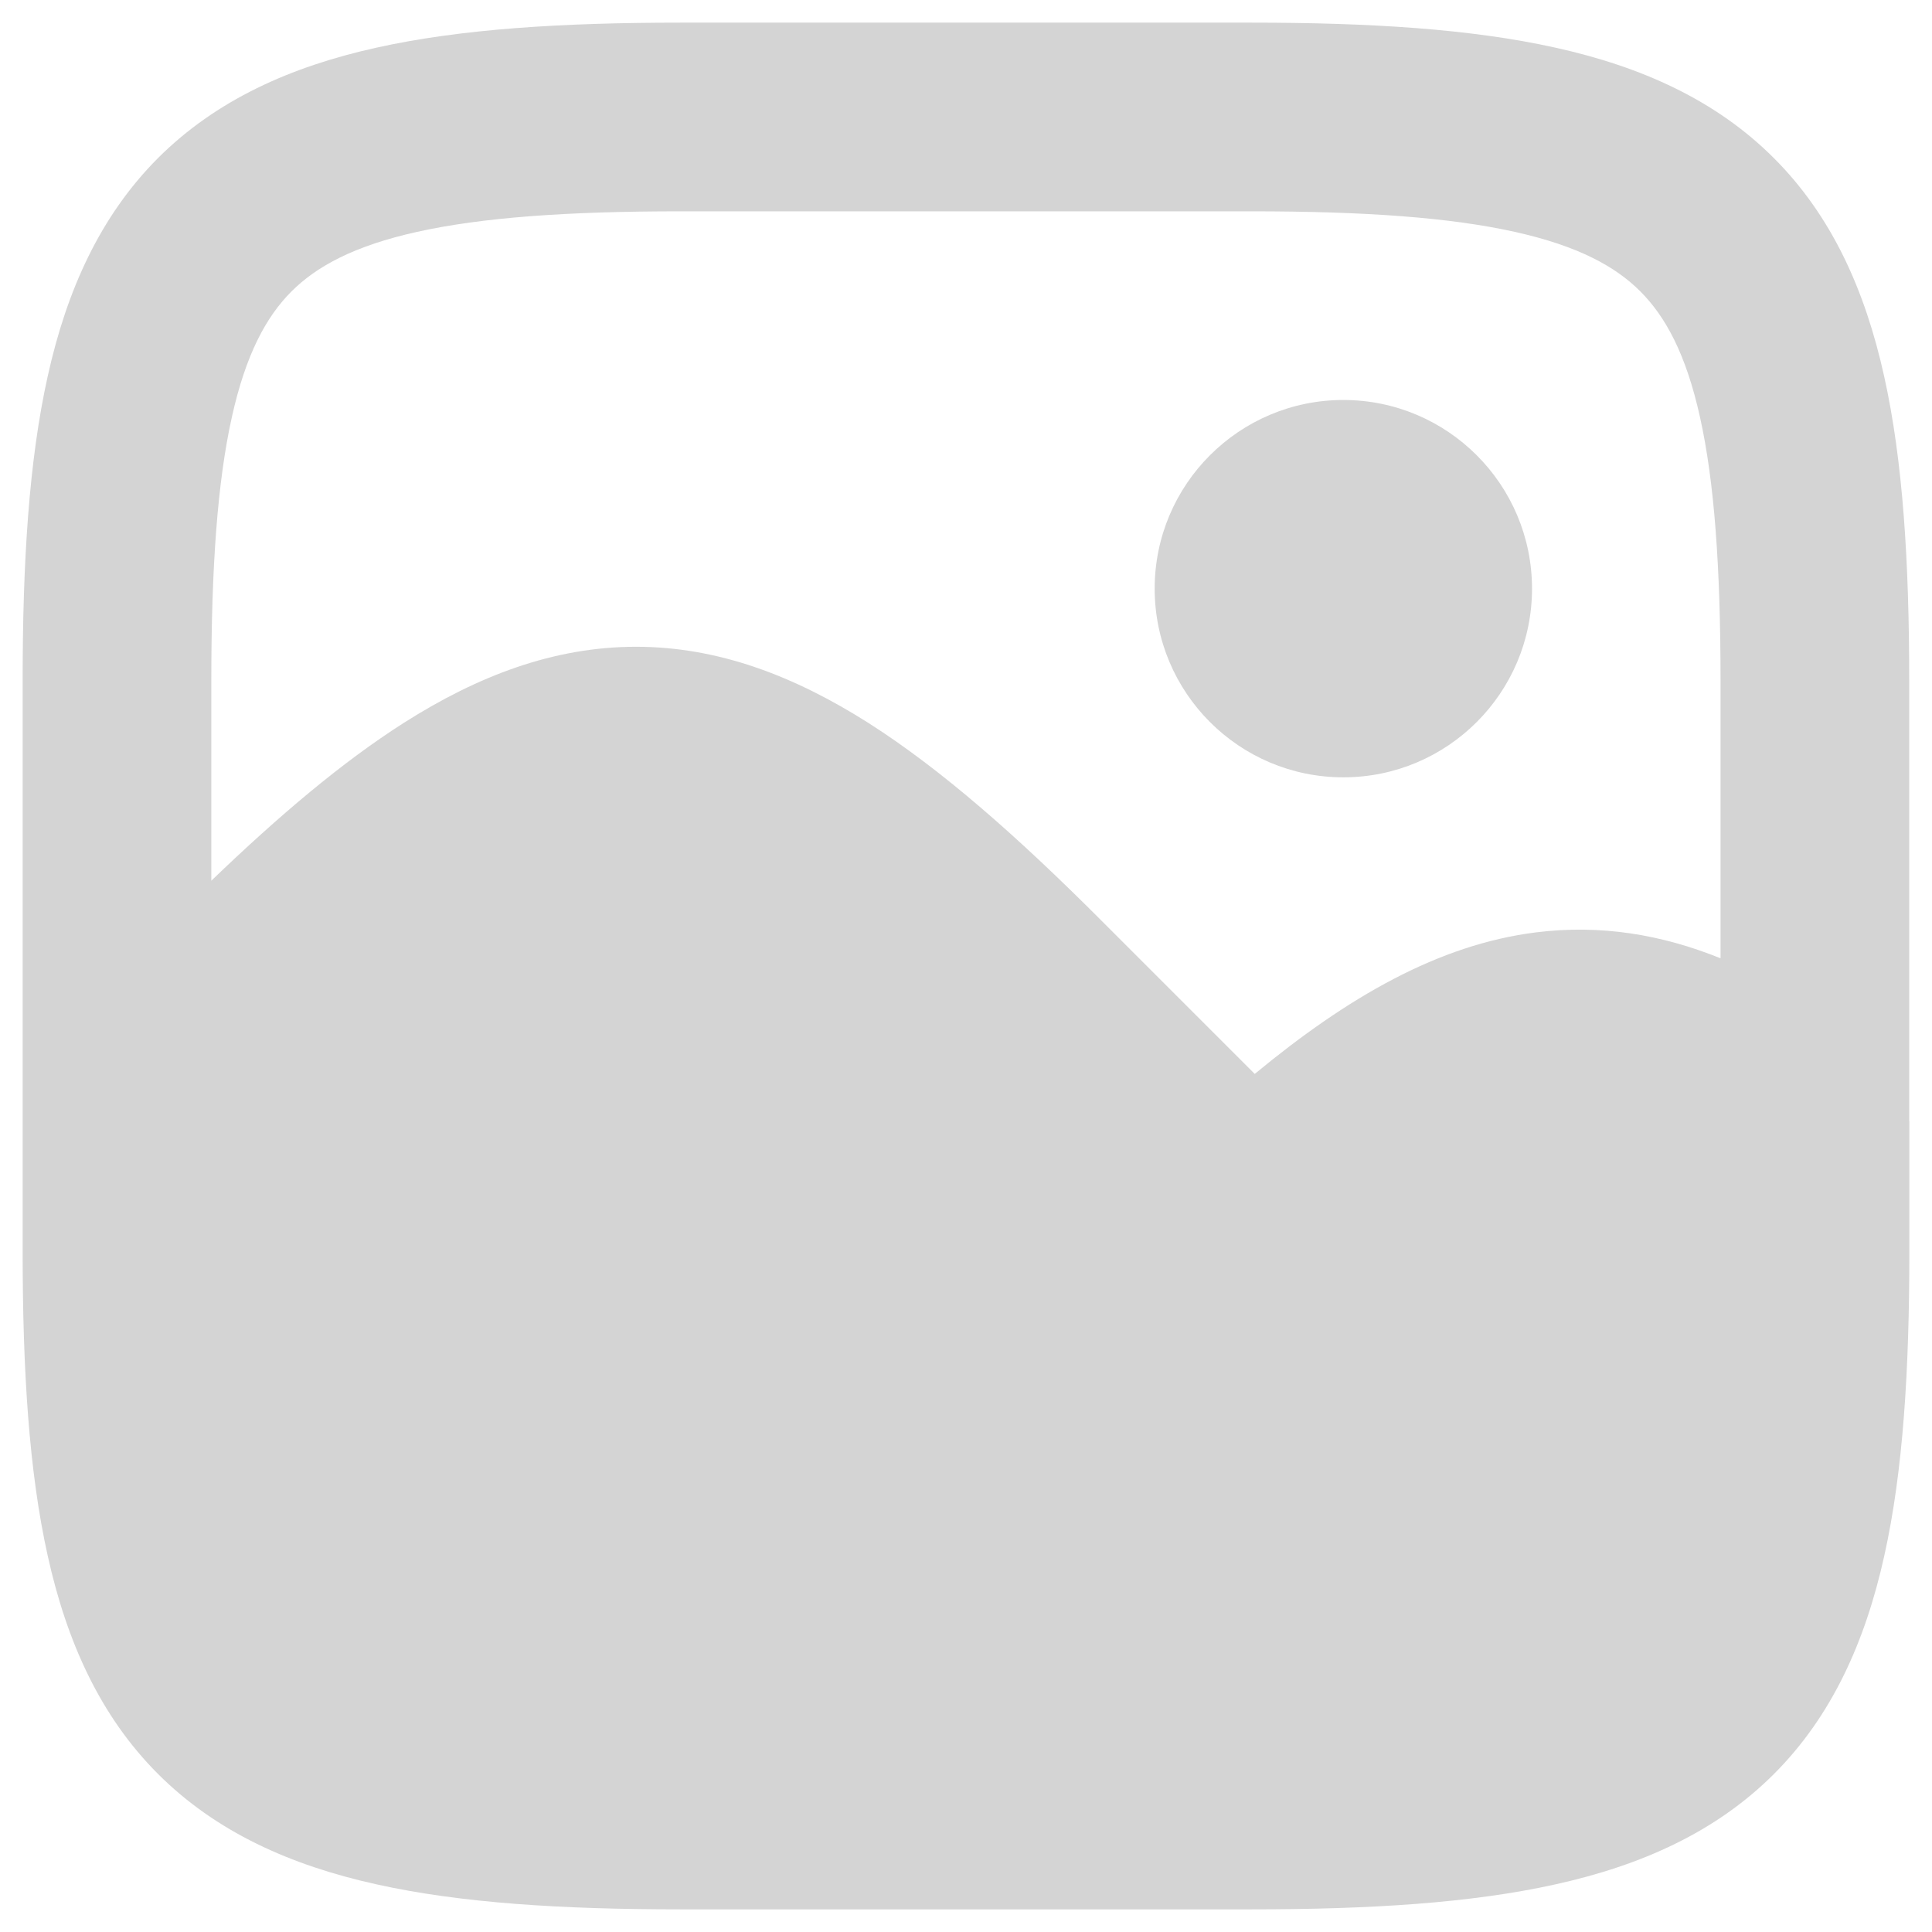 <?xml version="1.0" encoding="UTF-8" standalone="no"?>
<!-- Uploaded to: SVG Repo, www.svgrepo.com, Generator: SVG Repo Mixer Tools -->

<svg
   width="512"
   height="512"
   viewBox="0 0 15.36 15.36"
   fill="none"
   version="1.1"
   id="svg2"
   sodipodi:docname="photo-svgrepo-com.svg"
   inkscape:version="1.3.2 (091e20e, 2023-11-25, custom)"
   xmlns:inkscape="http://www.inkscape.org/namespaces/inkscape"
   xmlns:sodipodi="http://sodipodi.sourceforge.net/DTD/sodipodi-0.dtd"
   xmlns="http://www.w3.org/2000/svg"
   xmlns:svg="http://www.w3.org/2000/svg">
  <defs
     id="defs2" />
  <sodipodi:namedview
     id="namedview2"
     pagecolor="#ffffff"
     bordercolor="#666666"
     borderopacity="1.0"
     inkscape:showpageshadow="2"
     inkscape:pageopacity="0.0"
     inkscape:pagecheckerboard="0"
     inkscape:deskcolor="#d1d1d1"
     inkscape:zoom="0.72566833"
     inkscape:cx="115.75536"
     inkscape:cy="415.47906"
     inkscape:window-width="1920"
     inkscape:window-height="1017"
     inkscape:window-x="-8"
     inkscape:window-y="-8"
     inkscape:window-maximized="1"
     inkscape:current-layer="svg2" />
  <g
     id="g2"
     transform="matrix(1.2,0,0,1.2,-1.32,-1.32)">
    <path
       fill-rule="evenodd"
       clip-rule="evenodd"
       d="M 13.749,8.529 V 5.61 c 0,-0.783 -0.041,-1.455 -0.166,-2.017 C 13.457,3.024 13.237,2.532 12.852,2.147 12.468,1.763 11.975,1.542 11.406,1.416 10.845,1.291 10.173,1.25 9.39,1.25 H 5.61 c -0.783,0 -1.455,0.041 -2.017,0.166 C 3.024,1.542 2.532,1.763 2.147,2.147 1.763,2.532 1.542,3.024 1.416,3.593 1.291,4.155 1.25,4.827 1.25,5.61 v 3.78 c 0,0.783 0.041,1.455 0.166,2.017 0.126,0.569 0.347,1.062 0.731,1.446 0.384,0.384 0.877,0.605 1.446,0.731 0.562,0.125 1.234,0.166 2.017,0.166 h 3.78 c 0.783,0 1.455,-0.041 2.017,-0.166 0.569,-0.126 1.062,-0.347 1.446,-0.731 0.384,-0.384 0.605,-0.877 0.731,-1.446 0.125,-0.561 0.166,-1.234 0.166,-2.017 V 8.558 c 2.5e-4,-0.01 2.5e-4,-0.019 0,-0.029 z M 2.636,3.864 C 2.541,4.291 2.5,4.855 2.5,5.61 V 6.935 C 2.95,6.502 3.369,6.148 3.774,5.89 4.266,5.577 4.77,5.385 5.314,5.385 c 0.544,0 1.048,0.193 1.54,0.505 0.485,0.309 0.99,0.755 1.543,1.309 l 1.016,1.016 C 10.027,7.708 10.629,7.358 11.278,7.277 c 0.427,-0.053 0.83,0.014 1.221,0.172 V 5.61 c 0,-0.755 -0.041,-1.318 -0.136,-1.746 C 12.27,3.444 12.133,3.196 11.968,3.031 11.804,2.866 11.555,2.729 11.135,2.636 10.708,2.541 10.144,2.5 9.39,2.5 H 5.61 c -0.755,0 -1.318,0.041 -1.746,0.136 C 3.444,2.729 3.196,2.866 3.031,3.031 2.866,3.196 2.729,3.444 2.636,3.864 Z"
       fill="#323232"
       id="path1"
       style="fill:#d4d4d4;fill-opacity:1;stroke-width:0.625" />
    <path
       fill-rule="evenodd"
       clip-rule="evenodd"
       d="m 8.75,5 c 0,-0.69 0.56,-1.25 1.25,-1.25 0.69,0 1.25,0.56 1.25,1.25 0,0.69 -0.56,1.25 -1.25,1.25 -0.69,0 -1.25,-0.56 -1.25,-1.25 z"
       fill="#323232"
       id="path2"
       style="fill:#d4d4d4;fill-opacity:1;stroke-width:0.625" />
  </g>
</svg>
